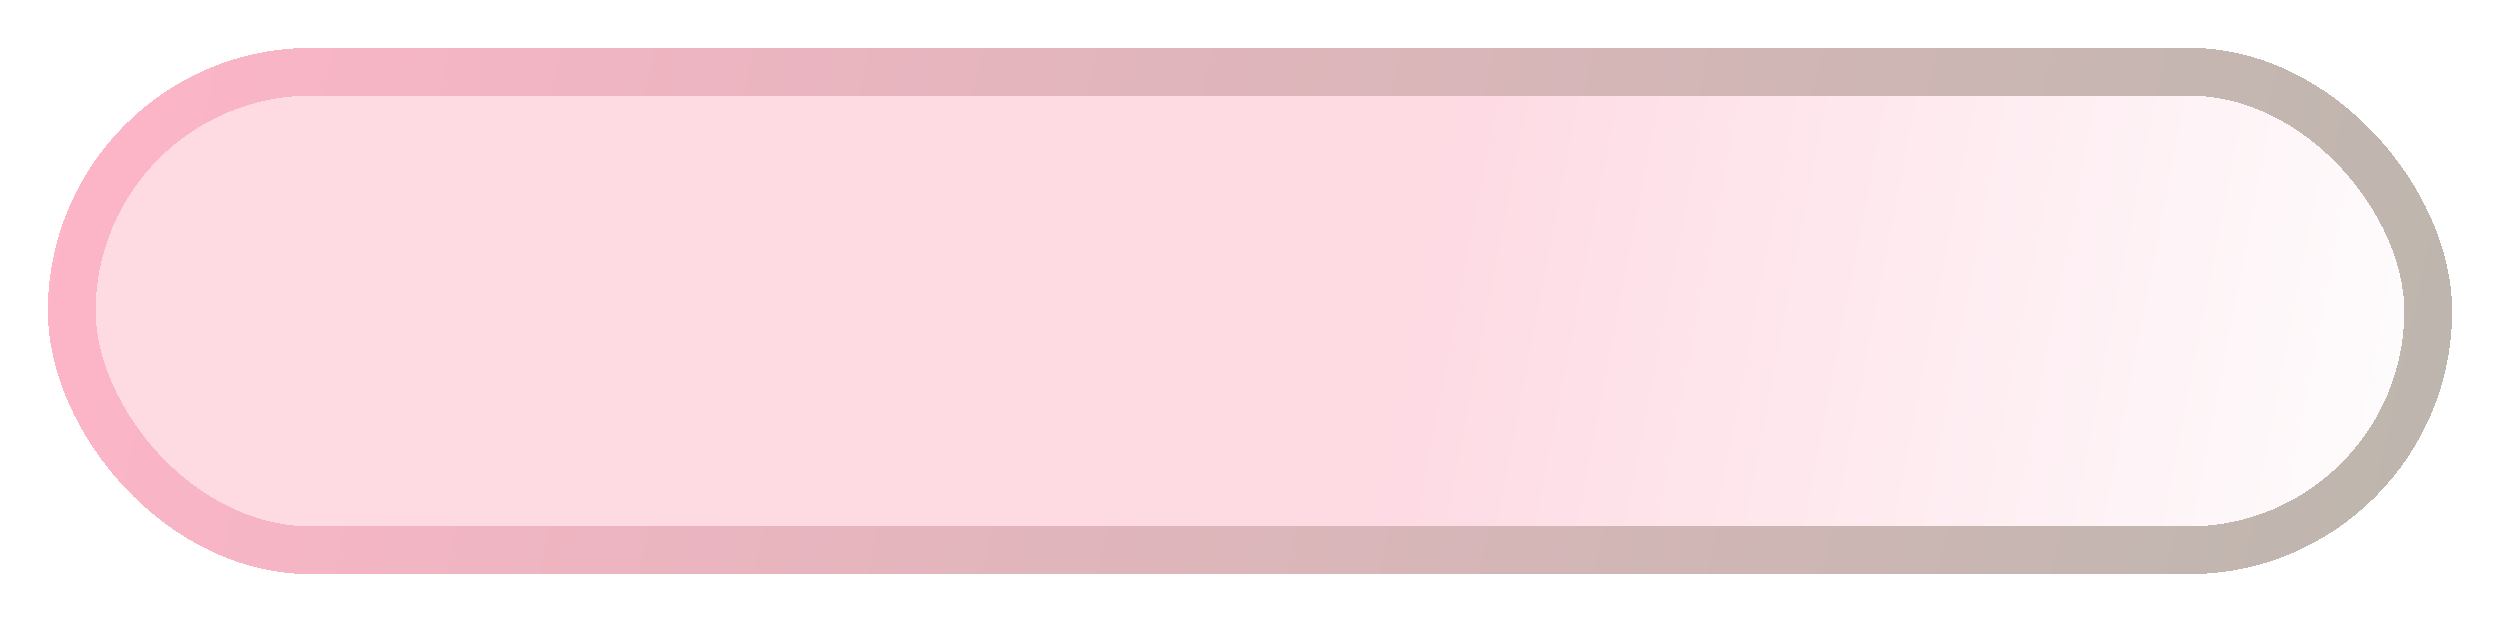 <?xml version="1.0" encoding="UTF-8"?> <svg xmlns="http://www.w3.org/2000/svg" width="209" height="52" viewBox="0 0 209 52" fill="none"> <g filter="url(#filter0_d_10_3)"> <rect x="4" width="201" height="44" rx="22" fill="url(#paint0_linear_10_3)" fill-opacity="0.5" shape-rendering="crispEdges"></rect> <rect x="6" y="2" width="197" height="40" rx="20" stroke="url(#paint1_linear_10_3)" stroke-width="4" shape-rendering="crispEdges"></rect> </g> <defs> <filter id="filter0_d_10_3" x="0" y="0" width="209" height="52" filterUnits="userSpaceOnUse" color-interpolation-filters="sRGB"> <feFlood flood-opacity="0" result="BackgroundImageFix"></feFlood> <feColorMatrix in="SourceAlpha" type="matrix" values="0 0 0 0 0 0 0 0 0 0 0 0 0 0 0 0 0 0 127 0" result="hardAlpha"></feColorMatrix> <feOffset dy="4"></feOffset> <feGaussianBlur stdDeviation="2"></feGaussianBlur> <feComposite in2="hardAlpha" operator="out"></feComposite> <feColorMatrix type="matrix" values="0 0 0 0 0 0 0 0 0 0 0 0 0 0 0 0 0 0 0.25 0"></feColorMatrix> <feBlend mode="normal" in2="BackgroundImageFix" result="effect1_dropShadow_10_3"></feBlend> <feBlend mode="normal" in="SourceGraphic" in2="effect1_dropShadow_10_3" result="shape"></feBlend> </filter> <linearGradient id="paint0_linear_10_3" x1="10" y1="6.5" x2="205" y2="44" gradientUnits="userSpaceOnUse"> <stop stop-color="#FEB5C8"></stop> <stop offset="0.543" stop-color="#FEB5C8"></stop> <stop offset="1" stop-color="white"></stop> </linearGradient> <linearGradient id="paint1_linear_10_3" x1="4" y1="0" x2="205" y2="44" gradientUnits="userSpaceOnUse"> <stop stop-color="#FEB5C8"></stop> <stop offset="1" stop-color="#BCB6AD"></stop> </linearGradient> </defs> </svg> 